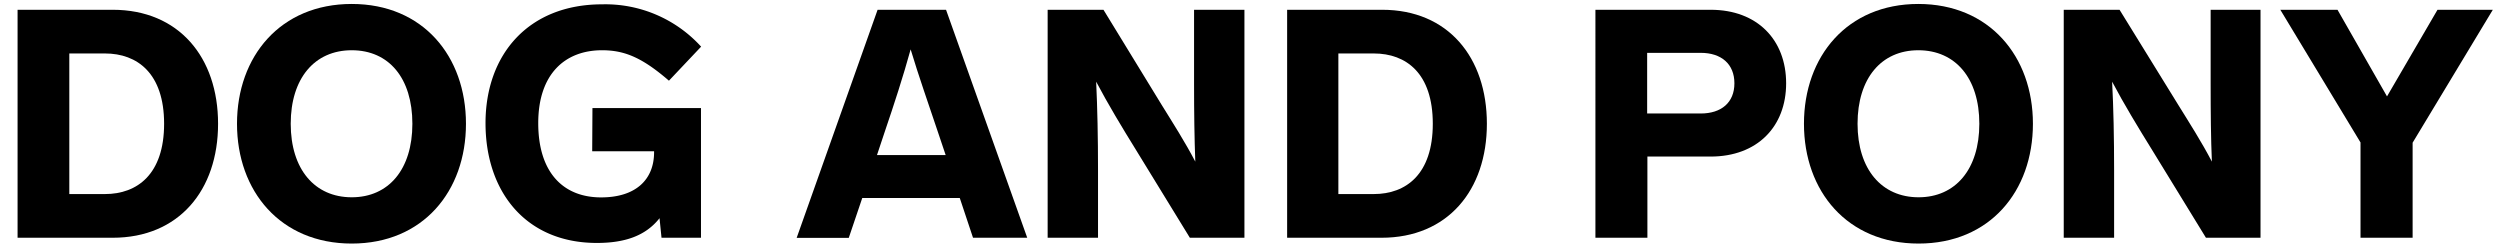 <?xml version="1.0" encoding="UTF-8"?> <svg xmlns="http://www.w3.org/2000/svg" id="Layer_1" width="202" data-name="Layer 1" viewBox="0 0 202 20"><title>Dogandpony_Black_200px</title><path d="M17.62,10c0,5.37-3.17,9.21-8.51,9.21H1.42V.79H9.11C14.45.79,17.62,4.63,17.62,10ZM5.6,4.32V15.68H8.48c2.62,0,4.78-1.61,4.78-5.68S11.1,4.32,8.48,4.32Z"></path><path d="M37.65,10c0,5.45-3.47,9.68-9.23,9.68S19.15,15.45,19.15,10,22.66.32,28.42.32,37.65,4.55,37.65,10ZM23.49,10c0,3.68,1.94,5.94,4.93,5.94s4.9-2.26,4.9-5.94-1.89-5.94-4.9-5.94S23.49,6.34,23.49,10Z"></path><path d="M47.87,8.73h8.77V19.21H53.45l-.16-1.58c-1.14,1.45-2.85,2-5.06,2-5.73,0-9-4.12-9-9.68S42.71.35,48.65.35a10.46,10.46,0,0,1,8,3.42L54.05,6.52c-2.13-1.84-3.56-2.46-5.4-2.46-3,0-5.16,1.92-5.16,5.89s2,6,5.08,6c2.78,0,4.28-1.42,4.28-3.65v-.08h-5Z"></path><path d="M77.55,16H69.67l-1.09,3.22H64.37L70.91.79h5.53L83,19.21H78.62Zm-1.14-3.47-.7-2.08c-.67-2-1.5-4.36-2.13-6.46-.59,2.15-1.37,4.54-2.07,6.59l-.65,1.95Z"></path><path d="M100.55.79V19.21H96.14l-4.33-7.06c-1.14-1.84-2.28-3.73-3.24-5.55.1,2.13.15,4.52.15,7.14v5.47H84.65V.79h4.51l4.7,7.68c.93,1.5,1.89,3,2.72,4.59-.07-1.84-.1-3.92-.1-6.36V.79Z"></path><path d="M120.14,10c0,5.37-3.17,9.21-8.51,9.21H104V.79h7.68C117,.79,120.14,4.63,120.14,10Zm-12-5.68V15.68H111c2.62,0,4.77-1.61,4.77-5.68S113.63,4.32,111,4.32Z"></path><path d="M144.32,6.73c0,3.5-2.33,5.92-6.1,5.92h-5.11v6.56h-4.2V.79h9.31C142,.79,144.32,3.23,144.32,6.73ZM133.09,4.27v4.9h4.33c1.66,0,2.72-.88,2.72-2.44s-1.06-2.46-2.72-2.46Z"></path><path d="M164.26,10c0,5.45-3.48,9.68-9.24,9.68s-9.26-4.23-9.26-9.68S149.26.32,155,.32,164.26,4.55,164.26,10Zm-14.17,0c0,3.68,1.95,5.94,4.93,5.94s4.91-2.26,4.91-5.94S158,4.06,155,4.06,150.09,6.34,150.09,10Z"></path><path d="M182.65.79V19.21h-4.41l-4.33-7.06c-1.14-1.84-2.29-3.73-3.25-5.55.11,2.13.16,4.52.16,7.14v5.47h-4.07V.79h4.51L176,8.47c.93,1.5,1.89,3,2.72,4.59-.08-1.84-.1-3.92-.1-6.36V.79Z"></path><path d="M201.42.79l-6.48,10.74v7.68h-4.21v-7.7L184.25.79h4.62l4,7,4.08-7Z"></path></svg> 